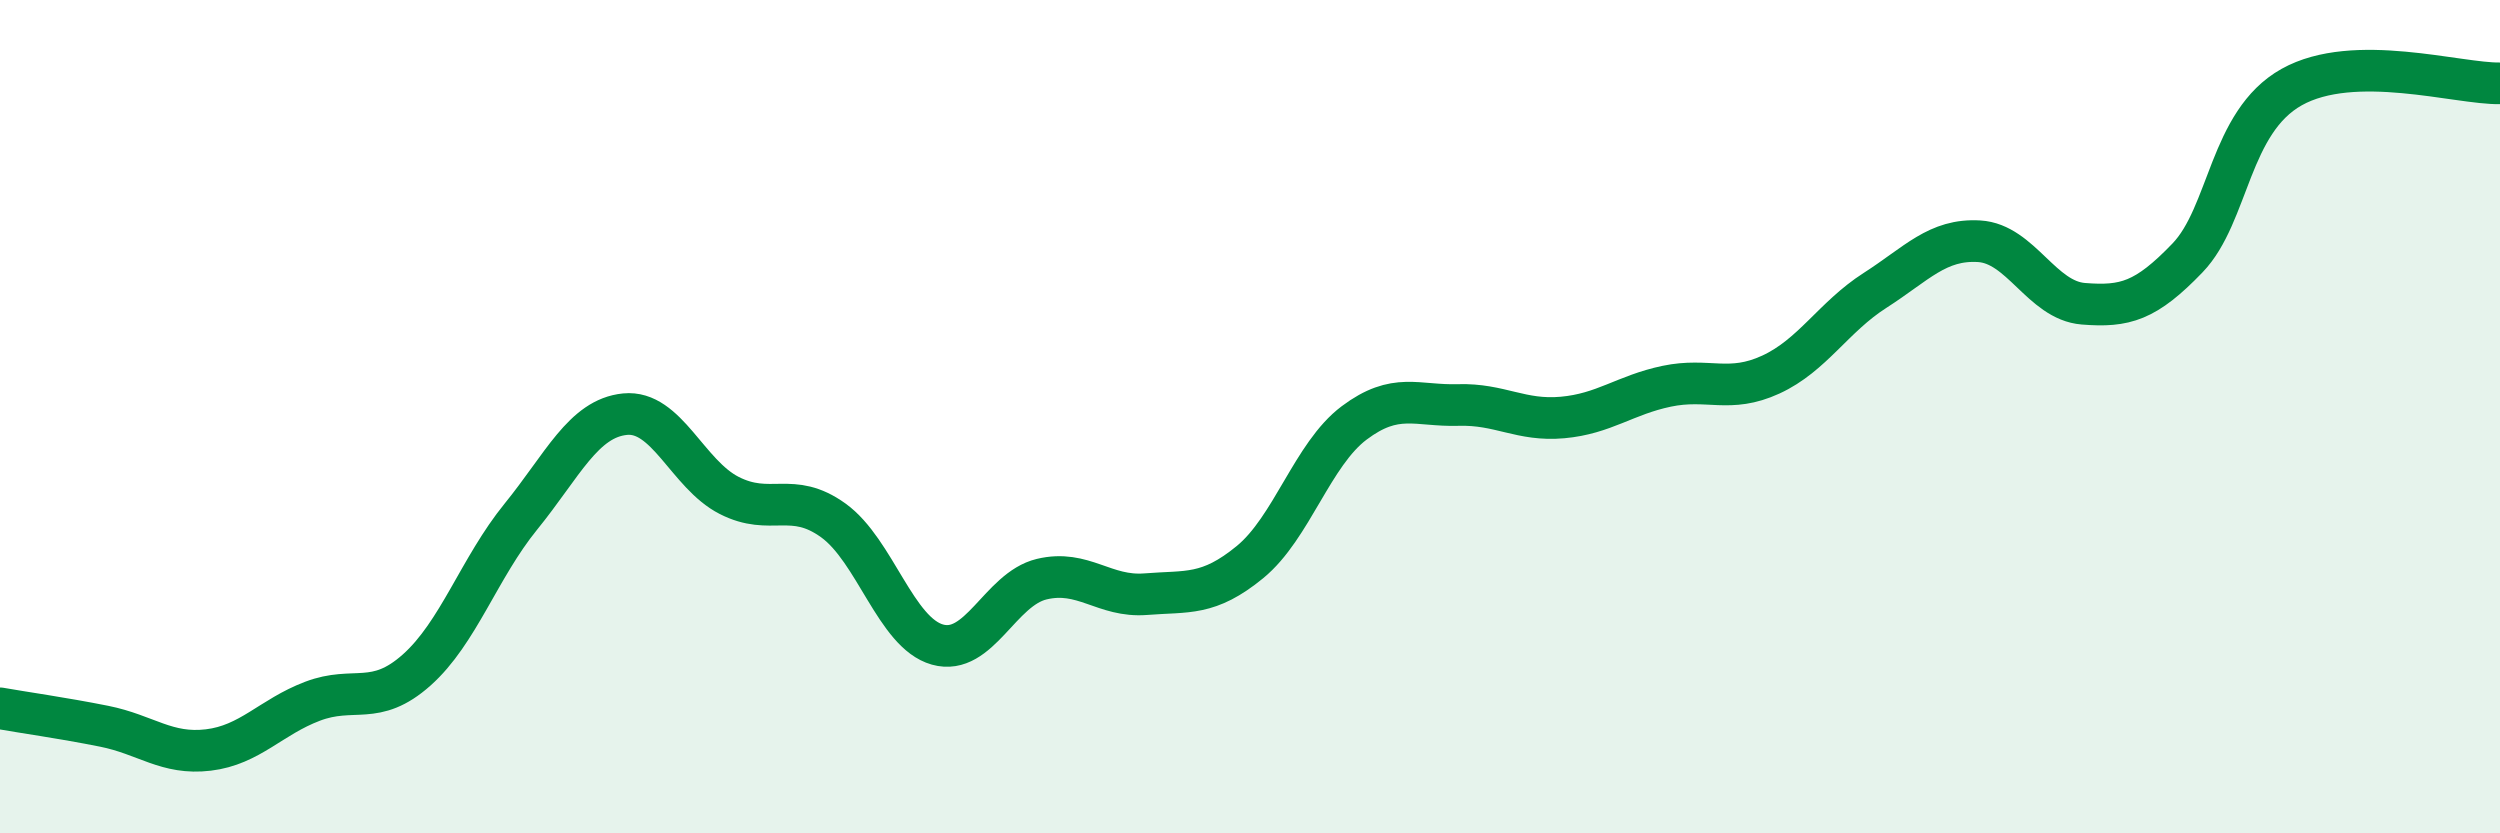 
    <svg width="60" height="20" viewBox="0 0 60 20" xmlns="http://www.w3.org/2000/svg">
      <path
        d="M 0,17 C 0.5,17.09 1.5,17.23 2.5,17.43 C 3.5,17.63 4,18.12 5,18 C 6,17.88 6.5,17.21 7.5,16.83 C 8.5,16.45 9,16.97 10,16.08 C 11,15.19 11.5,13.63 12.5,12.4 C 13.5,11.17 14,10.04 15,9.94 C 16,9.84 16.5,11.38 17.5,11.89 C 18.5,12.4 19,11.77 20,12.49 C 21,13.21 21.5,15.19 22.5,15.47 C 23.5,15.75 24,14.14 25,13.9 C 26,13.66 26.5,14.34 27.5,14.26 C 28.5,14.18 29,14.31 30,13.49 C 31,12.67 31.5,10.9 32.5,10.15 C 33.5,9.4 34,9.75 35,9.72 C 36,9.69 36.5,10.11 37.5,10.02 C 38.5,9.93 39,9.48 40,9.27 C 41,9.06 41.5,9.45 42.5,8.99 C 43.5,8.53 44,7.61 45,6.97 C 46,6.33 46.5,5.73 47.5,5.79 C 48.5,5.85 49,7.21 50,7.29 C 51,7.37 51.5,7.23 52.5,6.19 C 53.5,5.15 53.5,2.93 55,2.09 C 56.5,1.25 59,2.02 60,2L60 20L0 20Z"
        fill="#008740"
        opacity="0.1"
        stroke-linecap="round"
        stroke-linejoin="round"
      />
      <path
        d="M 0,17 C 0.5,17.09 1.5,17.23 2.5,17.43 C 3.5,17.63 4,18.12 5,18 C 6,17.88 6.5,17.21 7.5,16.83 C 8.5,16.45 9,16.97 10,16.08 C 11,15.19 11.5,13.63 12.5,12.4 C 13.5,11.17 14,10.04 15,9.94 C 16,9.84 16.5,11.38 17.5,11.89 C 18.5,12.4 19,11.77 20,12.49 C 21,13.21 21.5,15.19 22.5,15.47 C 23.5,15.75 24,14.14 25,13.9 C 26,13.66 26.5,14.34 27.5,14.26 C 28.5,14.18 29,14.31 30,13.49 C 31,12.67 31.5,10.9 32.5,10.15 C 33.5,9.4 34,9.75 35,9.72 C 36,9.69 36.5,10.11 37.5,10.02 C 38.5,9.93 39,9.48 40,9.27 C 41,9.06 41.5,9.45 42.5,8.99 C 43.5,8.53 44,7.61 45,6.97 C 46,6.33 46.5,5.73 47.5,5.79 C 48.5,5.85 49,7.21 50,7.29 C 51,7.37 51.5,7.23 52.5,6.19 C 53.5,5.15 53.5,2.93 55,2.09 C 56.5,1.25 59,2.02 60,2"
        stroke="#008740"
        stroke-width="1"
        fill="none"
        stroke-linecap="round"
        stroke-linejoin="round"
      />
    </svg>
  
